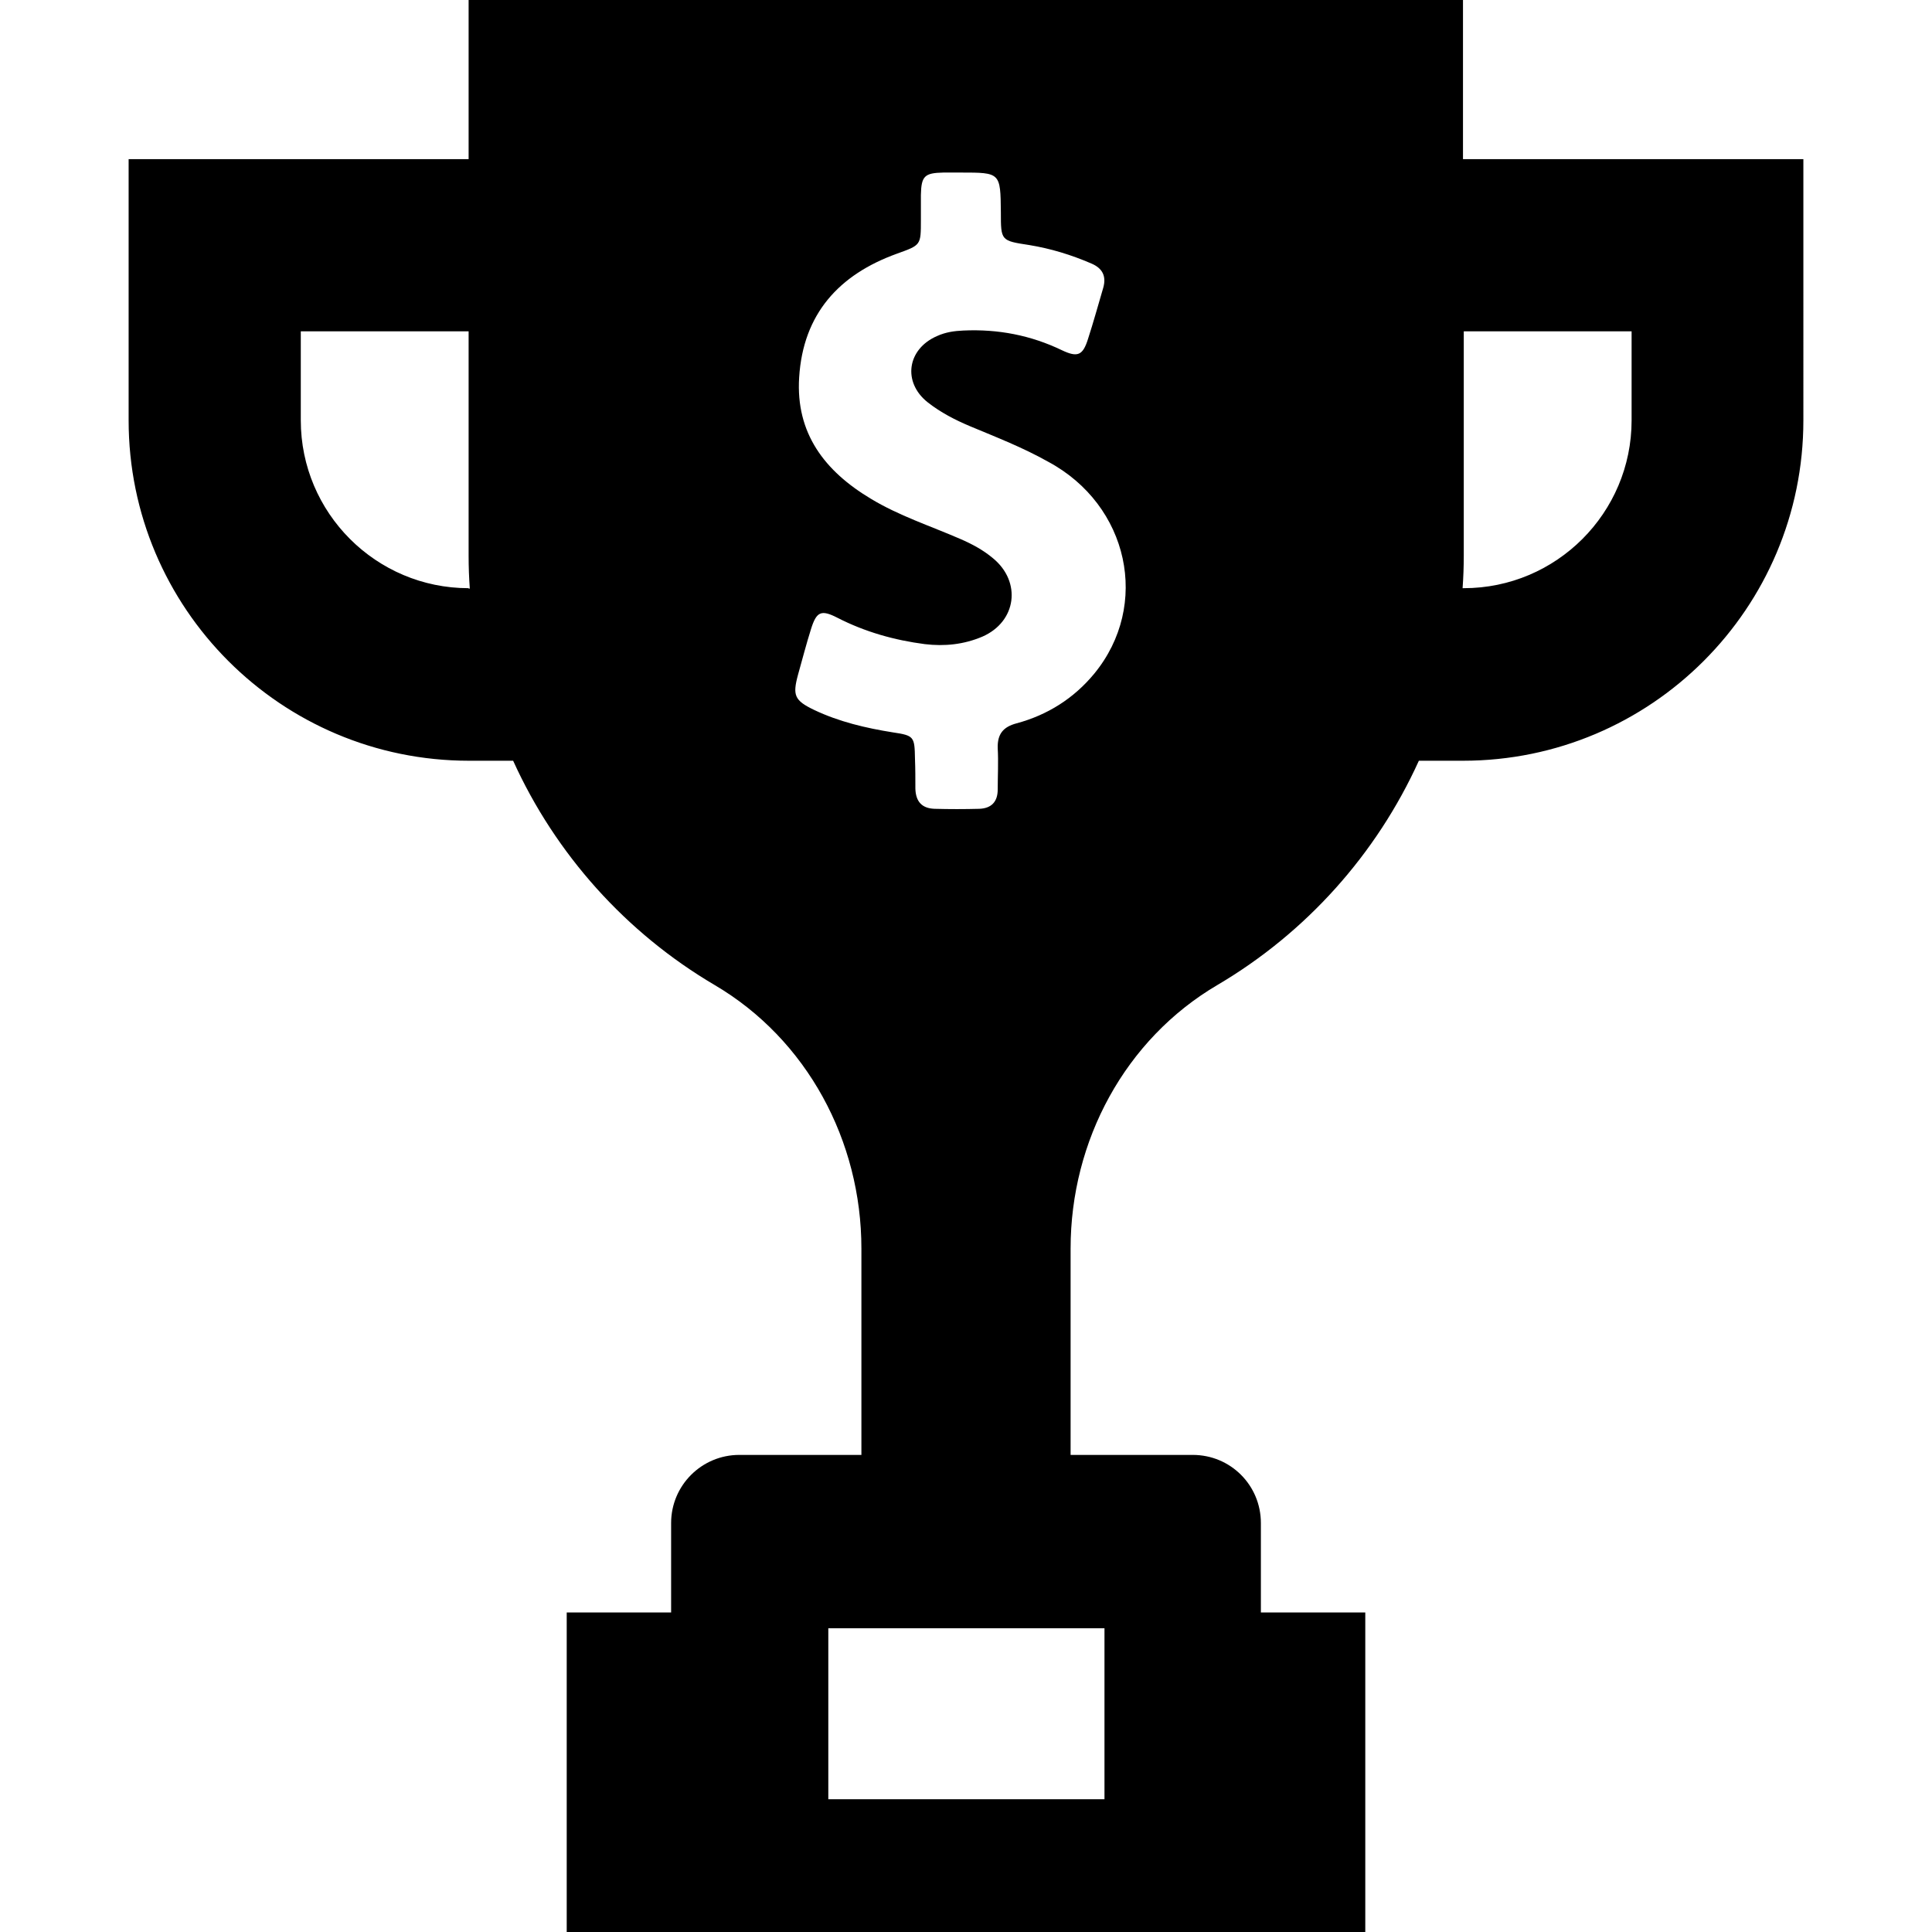 <?xml version="1.0" encoding="iso-8859-1"?>
<!-- Uploaded to: SVG Repo, www.svgrepo.com, Generator: SVG Repo Mixer Tools -->
<svg fill="#000000" height="800px" width="800px" version="1.1" id="Capa_1" xmlns="http://www.w3.org/2000/svg" xmlns:xlink="http://www.w3.org/1999/xlink" 
	 viewBox="0 0 490.4 490.4" xml:space="preserve">
<g>
	<path d="M371.45,0h-252.5v40.4h-86.3v66.3c0,47.7,38.7,86.4,86.4,86.4h11.2c10.8,23.8,28.7,43.7,51.1,56.9
		c23.5,13.8,37.3,39.6,37.3,66.9v52.4h-31c-9.5,0-17.3,7.7-17.3,17.3v22.7h-26.5v81.1h202.7v-81.1h-26.5v-22.7
		c0-9.6-7.7-17.3-17.3-17.3h-31v-52.4c0-27.3,13.8-53.1,37.3-66.9c22.4-13.2,40.3-33.1,51.1-56.9h11.2c47.7,0,86.4-38.7,86.4-86.4
		V40.4h-86.4V0H371.45z M118.95,149.3c-23.5,0-42.6-19.1-42.6-42.6V84.1h42.6v57c0,2.8,0.1,5.5,0.3,8.3h-0.3V149.3z M280.35,413.3
		v43.4h-70.1v-43.4H280.35z M277.75,171c-5.2,6.3-11.9,10.5-19.7,12.6c-3.4,0.9-4.9,2.7-4.8,6.3c0.2,3.5,0,7,0,10.5
		c0,3.1-1.6,4.8-4.7,4.9c-3.8,0.1-7.5,0.1-11.3,0c-3.3-0.1-4.8-1.9-4.9-5.1c0-2.5,0-5.1-0.1-7.6c-0.1-5.6-0.2-5.9-5.6-6.7
		c-6.9-1.1-13.7-2.7-20-5.7c-5-2.4-5.5-3.7-4.1-8.9c1.1-3.9,2.1-7.8,3.3-11.6c1.4-4.5,2.6-5,6.7-2.9c7,3.6,14.5,5.7,22.2,6.7
		c5,0.6,9.9,0.1,14.6-1.9c8.7-3.8,10-13.9,2.7-19.9c-2.5-2.1-5.3-3.6-8.3-4.9c-7.6-3.3-15.6-5.9-22.7-10.2
		c-11.7-7-19.1-16.6-18.2-30.8c1-16.1,10.1-26.1,24.8-31.4c6.1-2.2,6.1-2.1,6.1-8.5c0-2.1,0-4.3,0-6.4c0.1-4.8,0.9-5.6,5.7-5.7
		c1.5,0,3,0,4.4,0c10.1,0,10.1,0,10.2,10.1c0,7.2,0,7.2,7.2,8.3c5.5,0.9,10.7,2.5,15.8,4.7c2.8,1.2,3.8,3.2,3,6.1
		c-1.3,4.4-2.5,8.8-3.9,13.1c-1.3,4.1-2.6,4.7-6.6,2.8c-7.9-3.8-16.2-5.4-25-5c-2.3,0.1-4.5,0.4-6.7,1.4c-7.6,3.3-8.8,11.7-2.4,16.8
		c3.3,2.6,7,4.5,10.8,6.1c6.7,2.8,13.4,5.4,19.8,9C286.55,128.2,292.05,153.6,277.75,171z M414.15,84.1v22.6
		c0,23.5-19.1,42.6-42.6,42.6h-0.3c0.2-2.7,0.3-5.5,0.3-8.3V84.1H414.15z"/>
</g>
</svg>